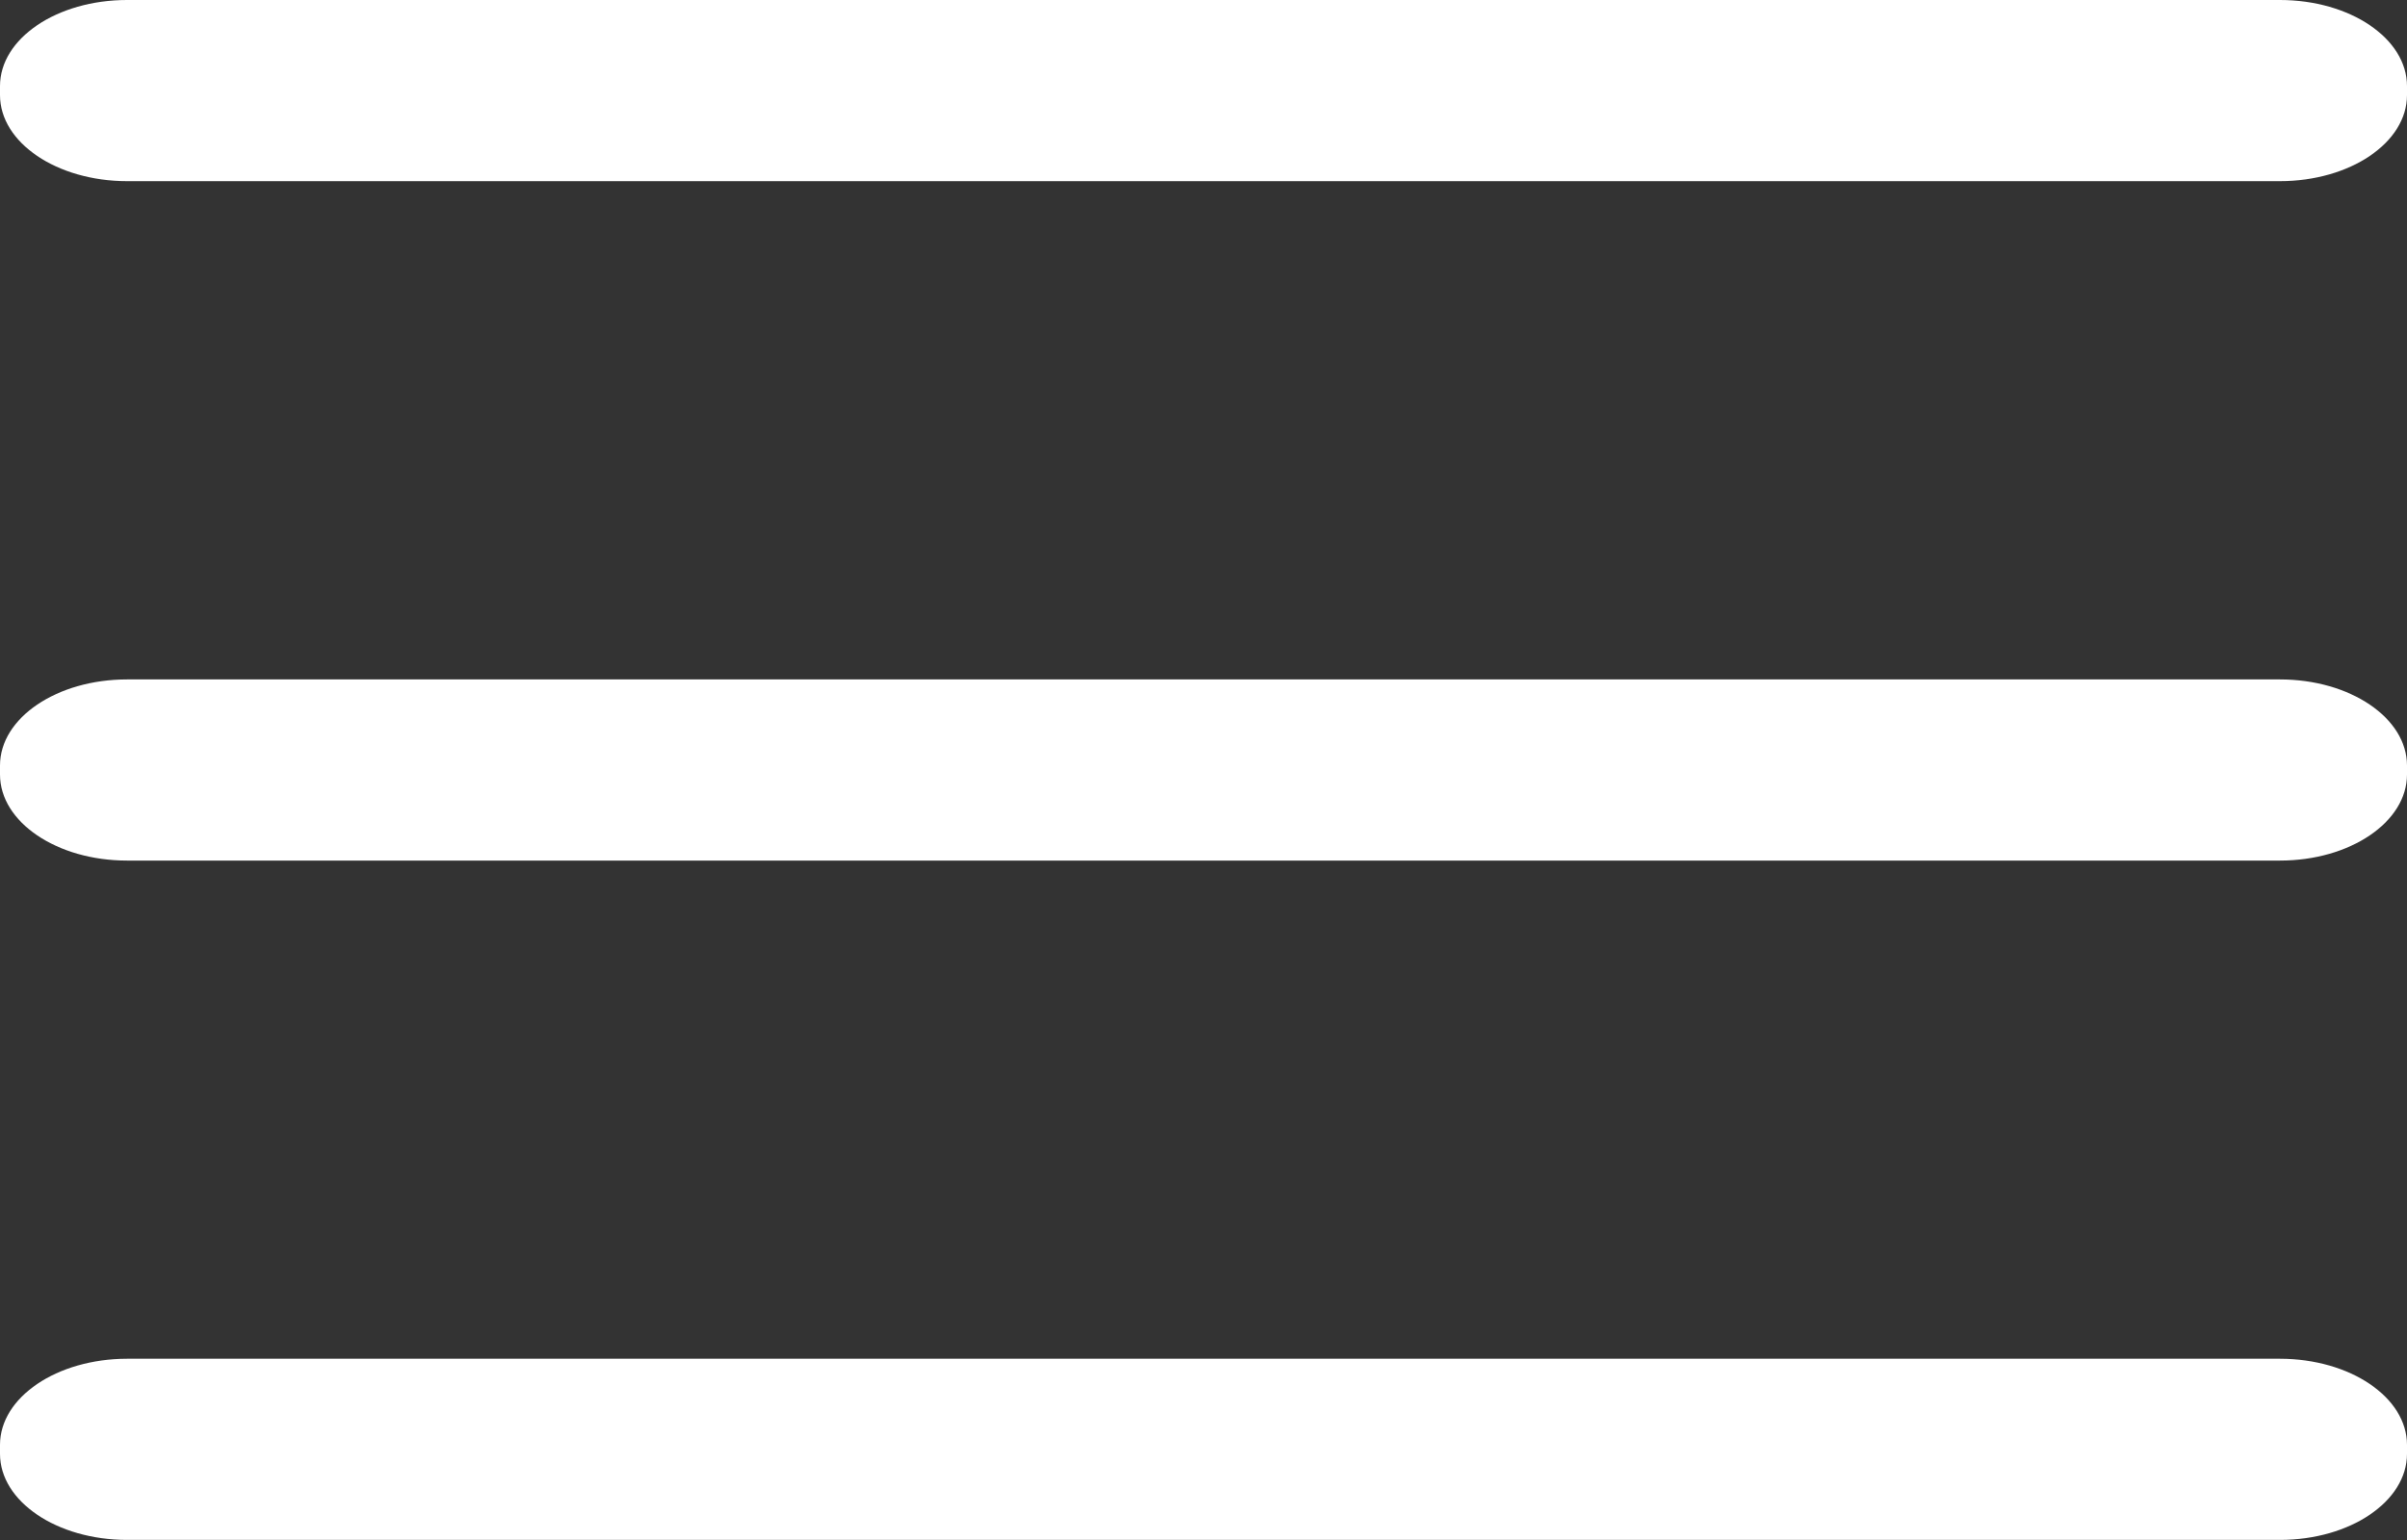 <svg width="25" height="16" viewBox="0 0 25 16" fill="none" xmlns="http://www.w3.org/2000/svg">
<rect x="0" y="0" width="25" height="16" fill="#333333" stroke="none"/>
<path d="M23.681 7.059H1.319C0.591 7.059 0 7.459 0 7.953V8.047C0 8.541 0.591 8.941 1.319 8.941H23.681C24.409 8.941 25 8.541 25 8.047V7.953C25 7.459 24.409 7.059 23.681 7.059Z" fill="white"/>
<path d="M23.681 14.117H1.319C0.591 14.117 0 14.518 0 15.011V15.105C0 15.599 0.591 15.999 1.319 15.999H23.681C24.409 15.999 25 15.599 25 15.105V15.011C25 14.518 24.409 14.117 23.681 14.117Z" fill="white"/>
<path d="M23.681 0H1.319C0.591 0 0 0.4 0 0.894V0.988C0 1.482 0.591 1.882 1.319 1.882H23.681C24.409 1.882 25 1.482 25 0.988V0.894C25 0.4 24.409 0 23.681 0Z" fill="white"/>
</svg>

